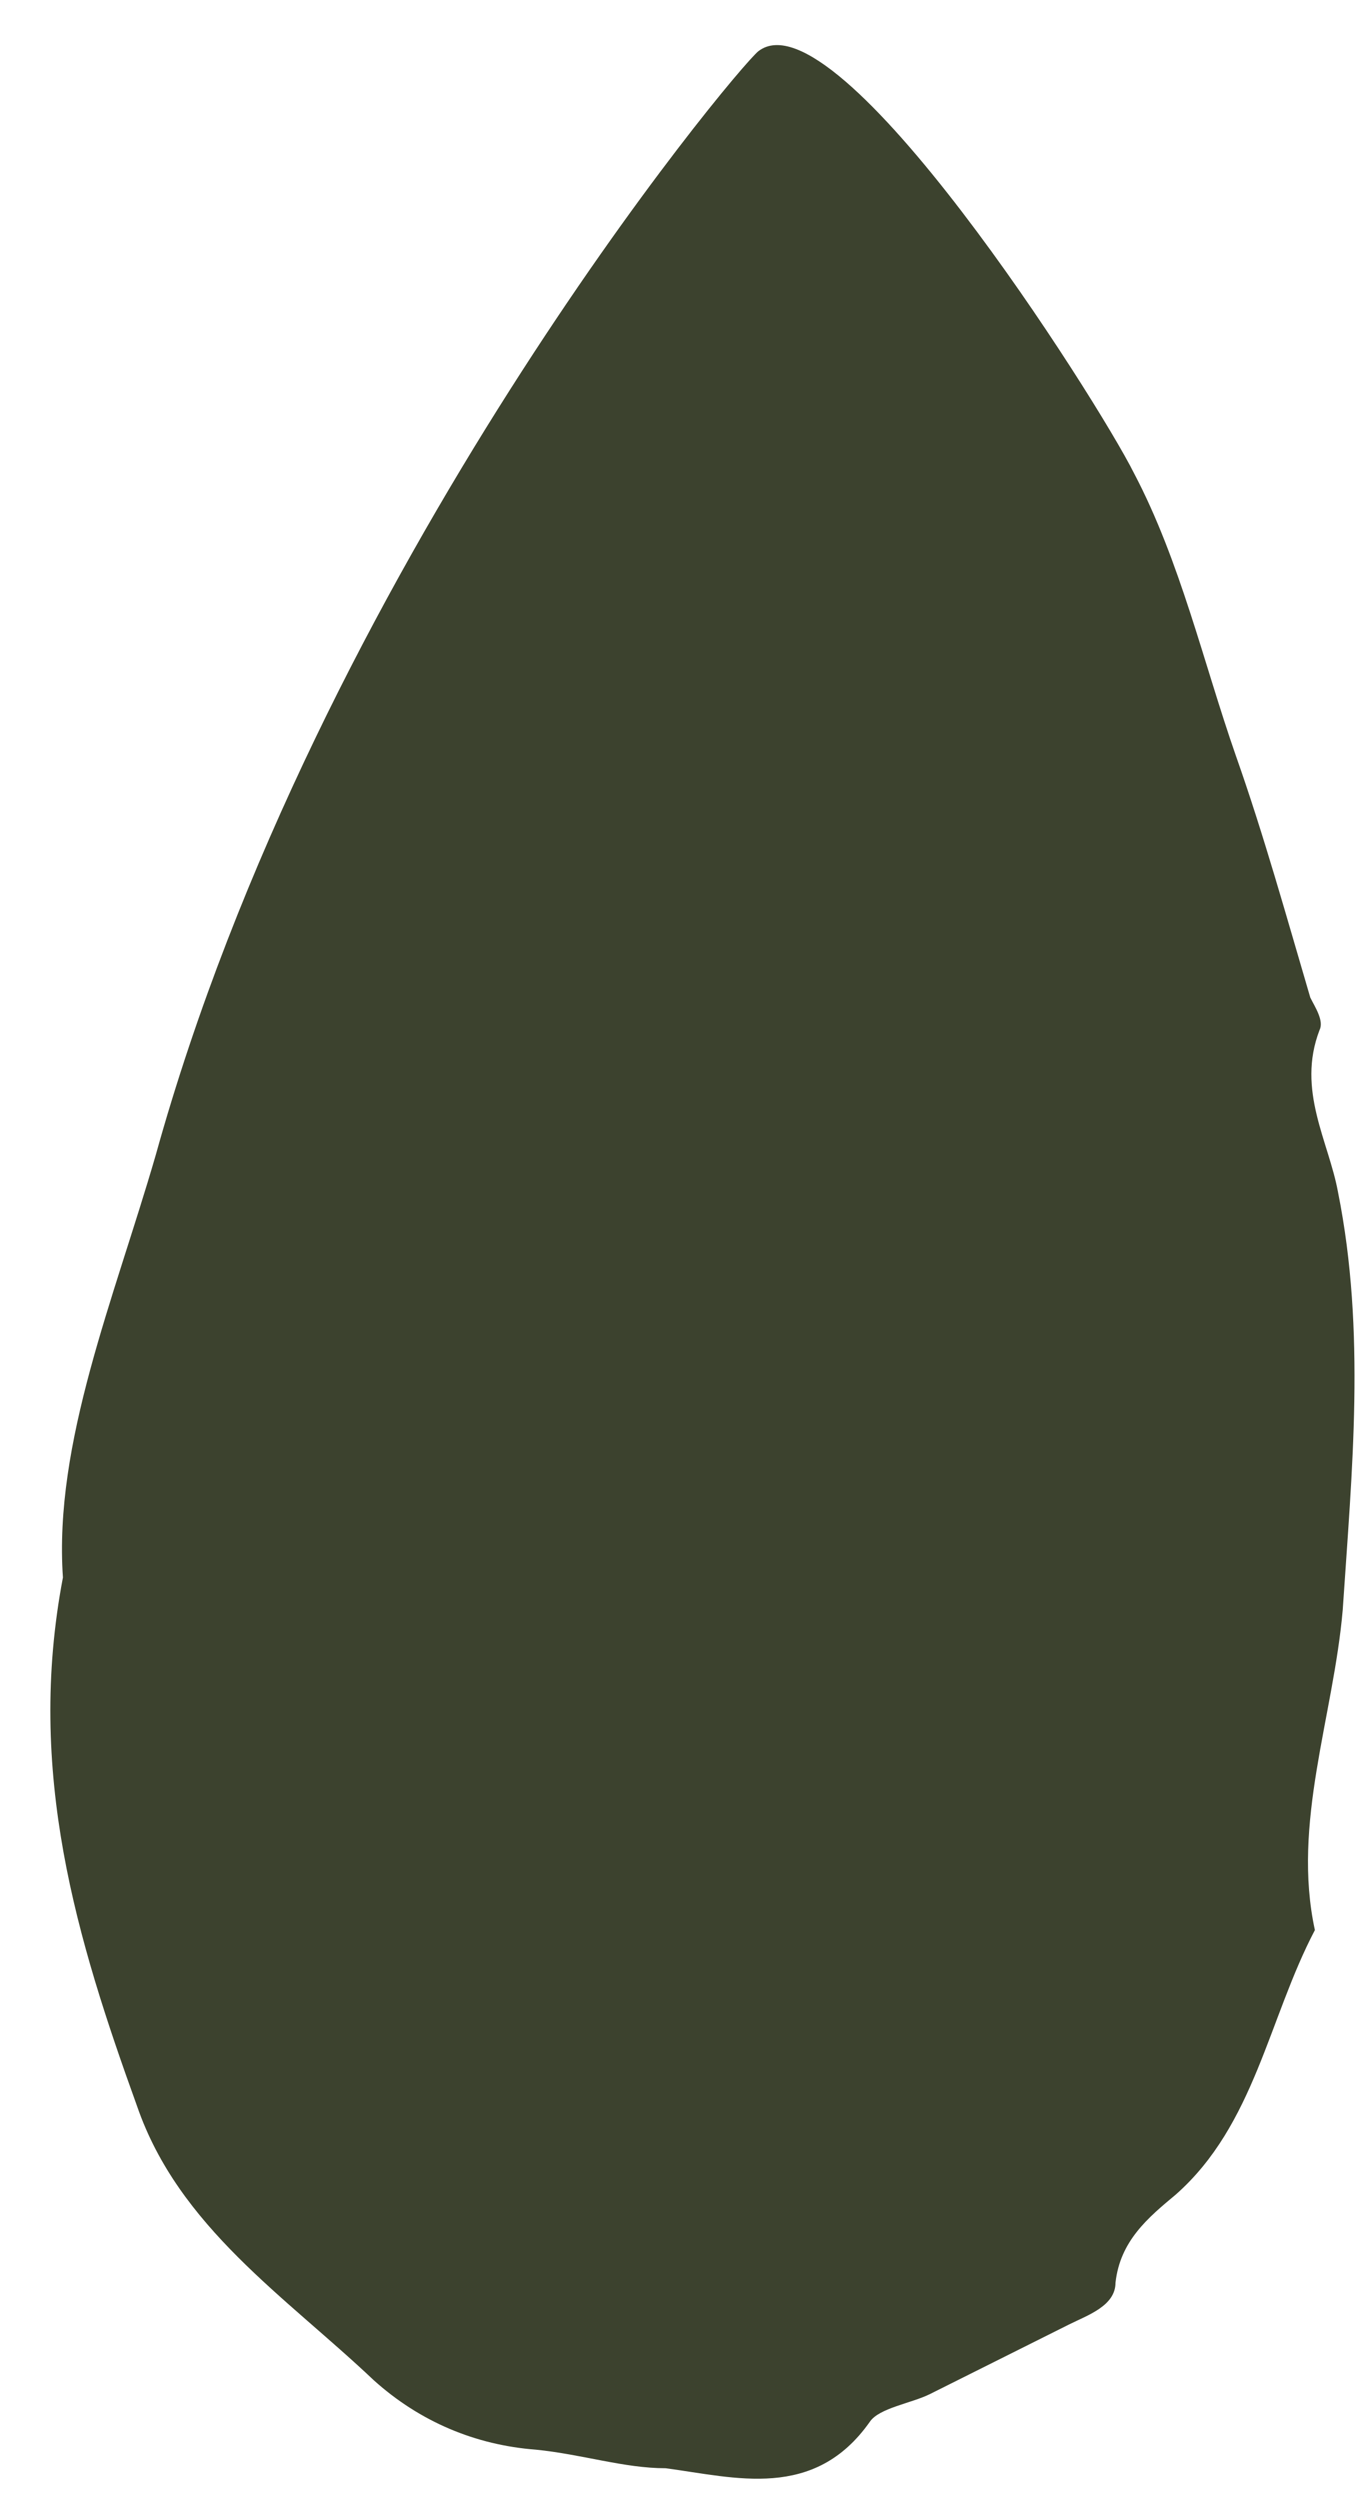 <svg width="24" height="44" viewBox="0 0 24 44" fill="none" xmlns="http://www.w3.org/2000/svg"><path d="M23.235 18.127C23.317 17.964 23.153 17.719 23.072 17.556C22.663 16.168 22.255 14.698 21.765 13.31C21.194 11.677 20.785 9.881 19.969 8.33C19.316 7.023 14.743 -0.162 13.355 0.9C12.947 1.226 5.599 10.044 2.741 20.332C2.006 22.863 0.945 25.394 1.108 27.762C0.455 31.191 1.353 34.13 2.415 37.07C3.149 39.193 5.027 40.417 6.579 41.887C7.395 42.622 8.375 43.03 9.436 43.111C10.253 43.193 10.988 43.438 11.722 43.438C12.947 43.601 14.335 44.01 15.315 42.622C15.478 42.377 16.05 42.295 16.376 42.132C17.193 41.724 18.009 41.315 18.826 40.907C19.152 40.744 19.642 40.581 19.642 40.172C19.724 39.437 20.214 39.029 20.704 38.621C22.092 37.396 22.337 35.518 23.153 33.967C22.745 32.089 23.48 30.211 23.643 28.333C23.806 25.884 24.051 23.434 23.561 20.985C23.398 20.087 22.827 19.189 23.235 18.127Z" fill="#3C422E"/></svg>